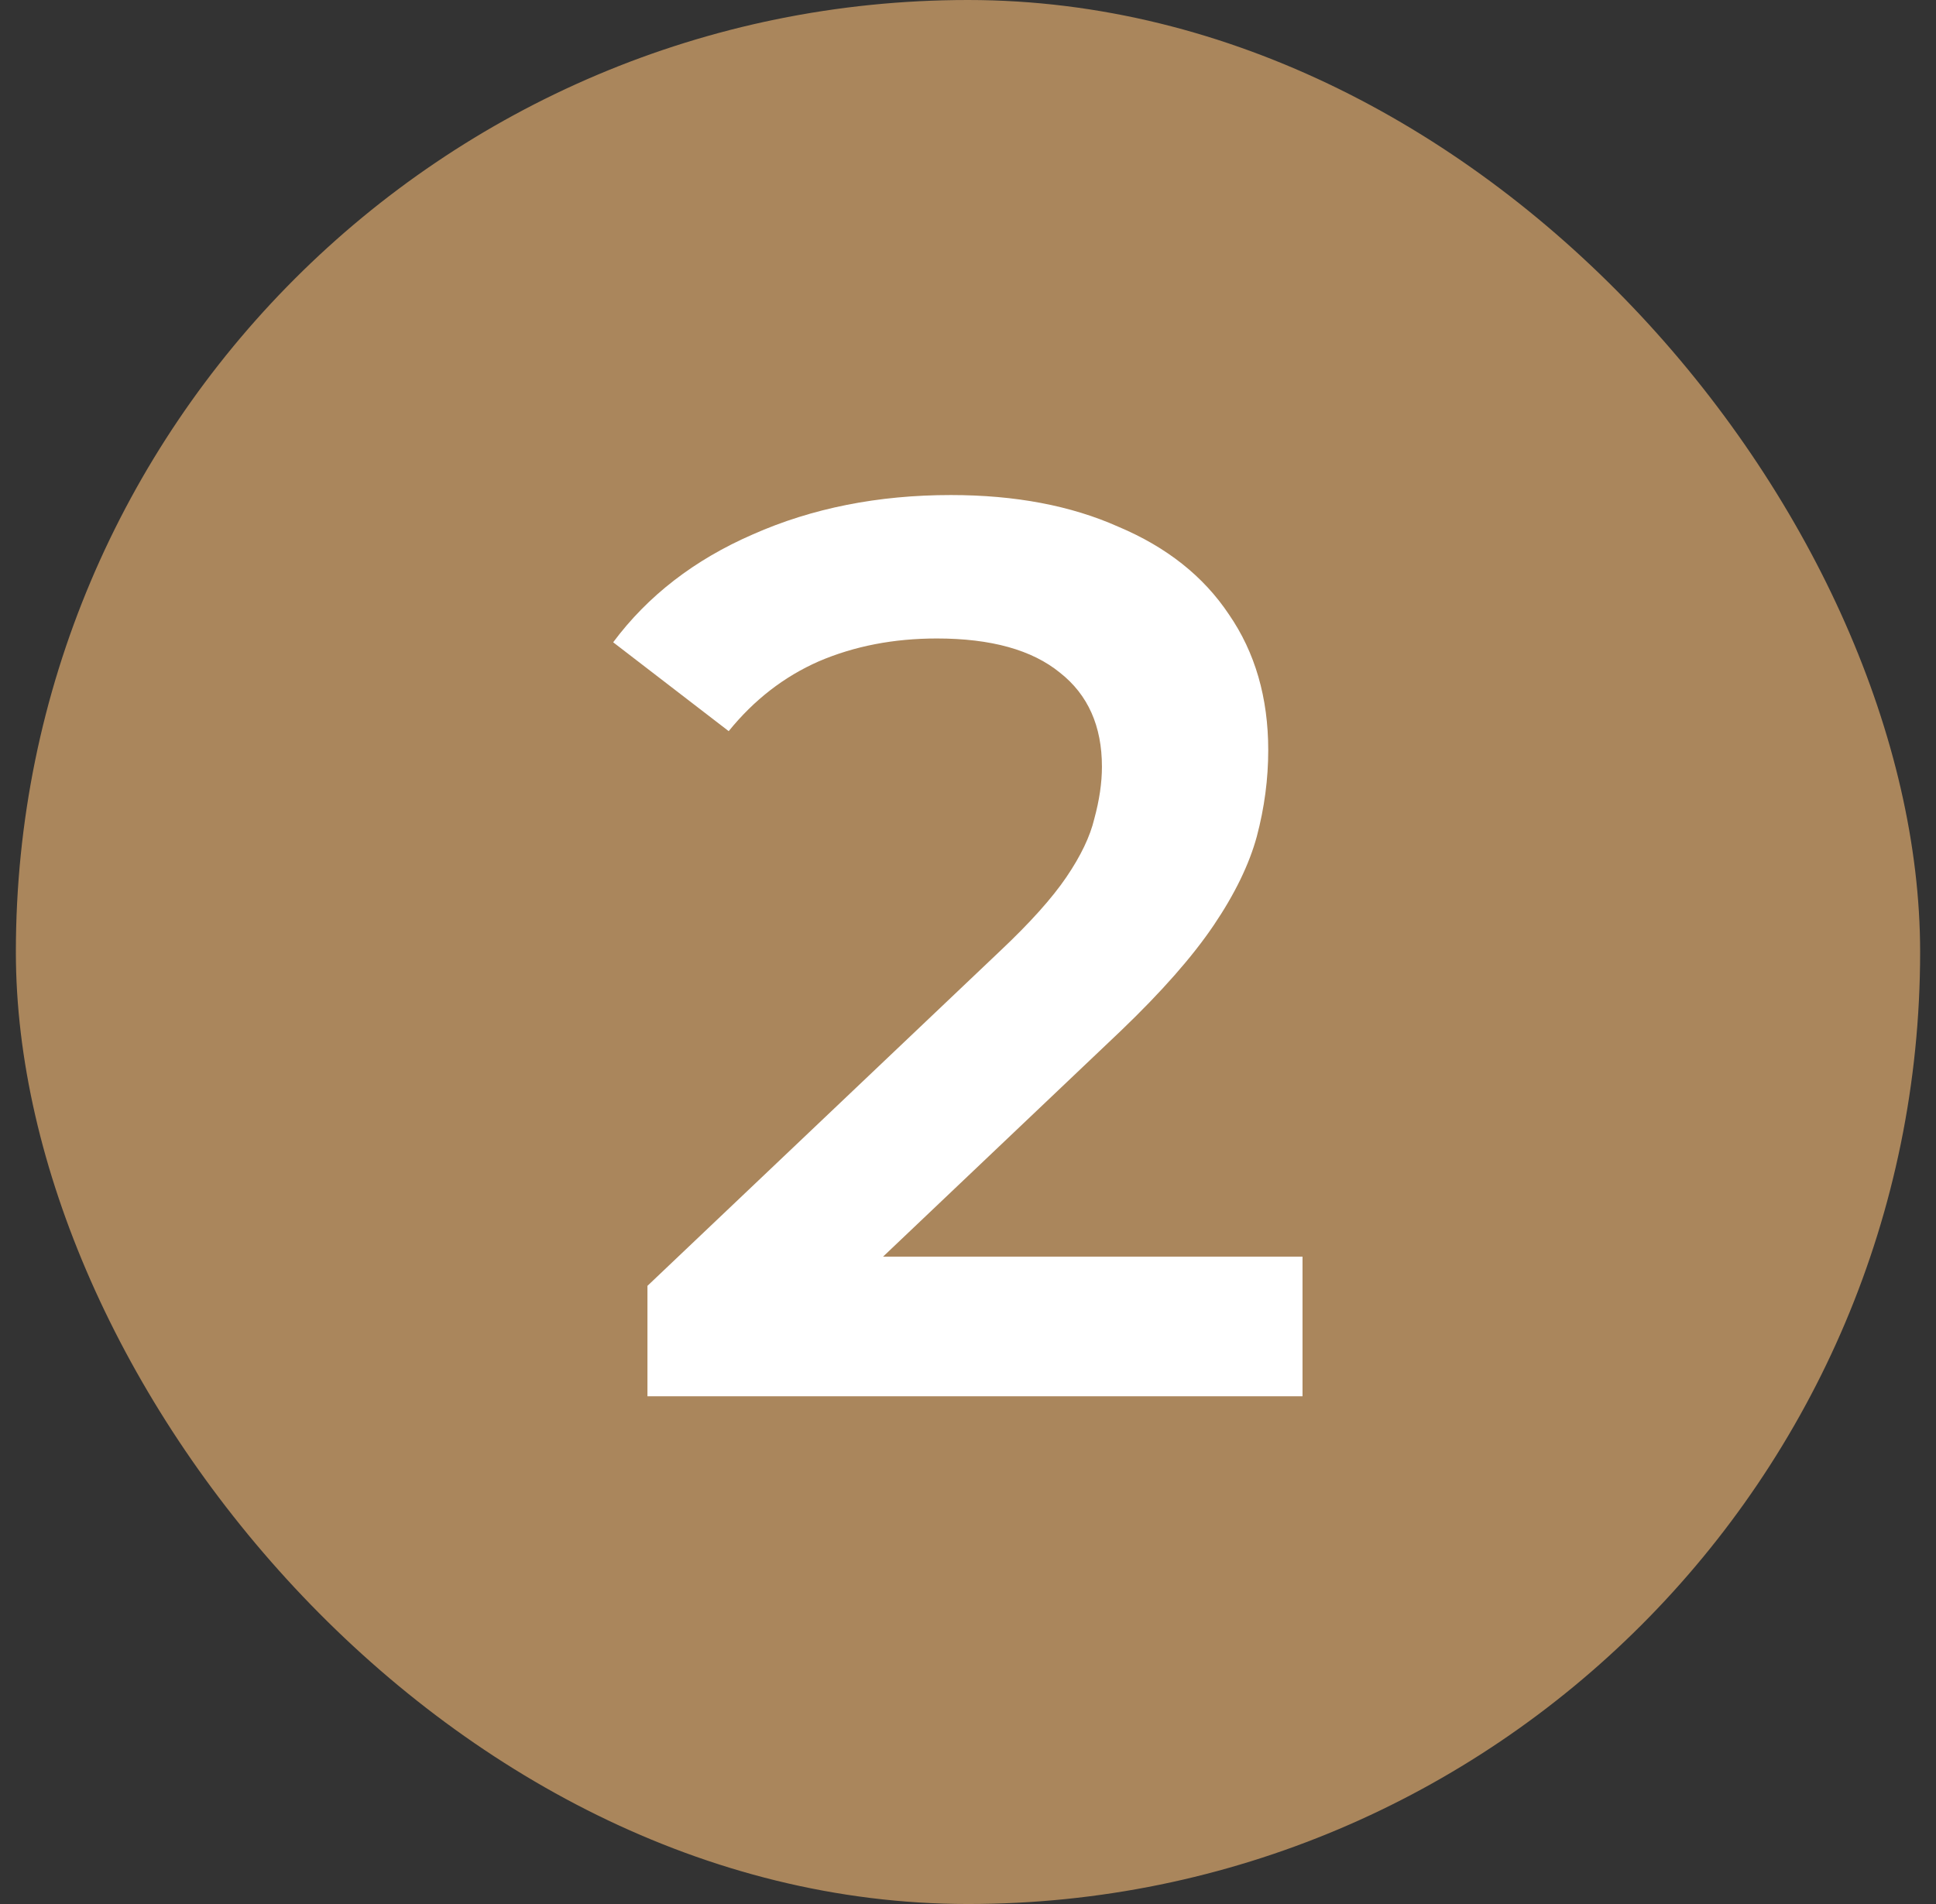 <svg width="61" height="60" viewBox="0 0 61 60" fill="none" xmlns="http://www.w3.org/2000/svg">
<rect x="0" y="0" width="61" height="60" fill="#333333" stroke="none"/>
<rect x="0.5" width="60" height="60" rx="30" fill="#AA865C"/>
<path d="M20.4 44V40.52L31.52 29.96C32.453 29.08 33.147 28.307 33.6 27.64C34.053 26.973 34.347 26.36 34.48 25.8C34.64 25.213 34.72 24.667 34.72 24.16C34.72 22.88 34.28 21.893 33.4 21.2C32.52 20.48 31.227 20.12 29.52 20.12C28.16 20.12 26.92 20.36 25.8 20.84C24.707 21.32 23.76 22.053 22.96 23.04L19.32 20.24C20.413 18.773 21.88 17.64 23.72 16.84C25.587 16.013 27.667 15.6 29.96 15.6C31.987 15.6 33.747 15.933 35.24 16.6C36.76 17.24 37.92 18.16 38.72 19.36C39.547 20.56 39.96 21.987 39.96 23.64C39.96 24.547 39.84 25.453 39.6 26.36C39.36 27.24 38.907 28.173 38.24 29.16C37.573 30.147 36.6 31.253 35.32 32.48L25.76 41.56L24.68 39.6H41.04V44H20.4Z" fill="white"/>
</svg>
